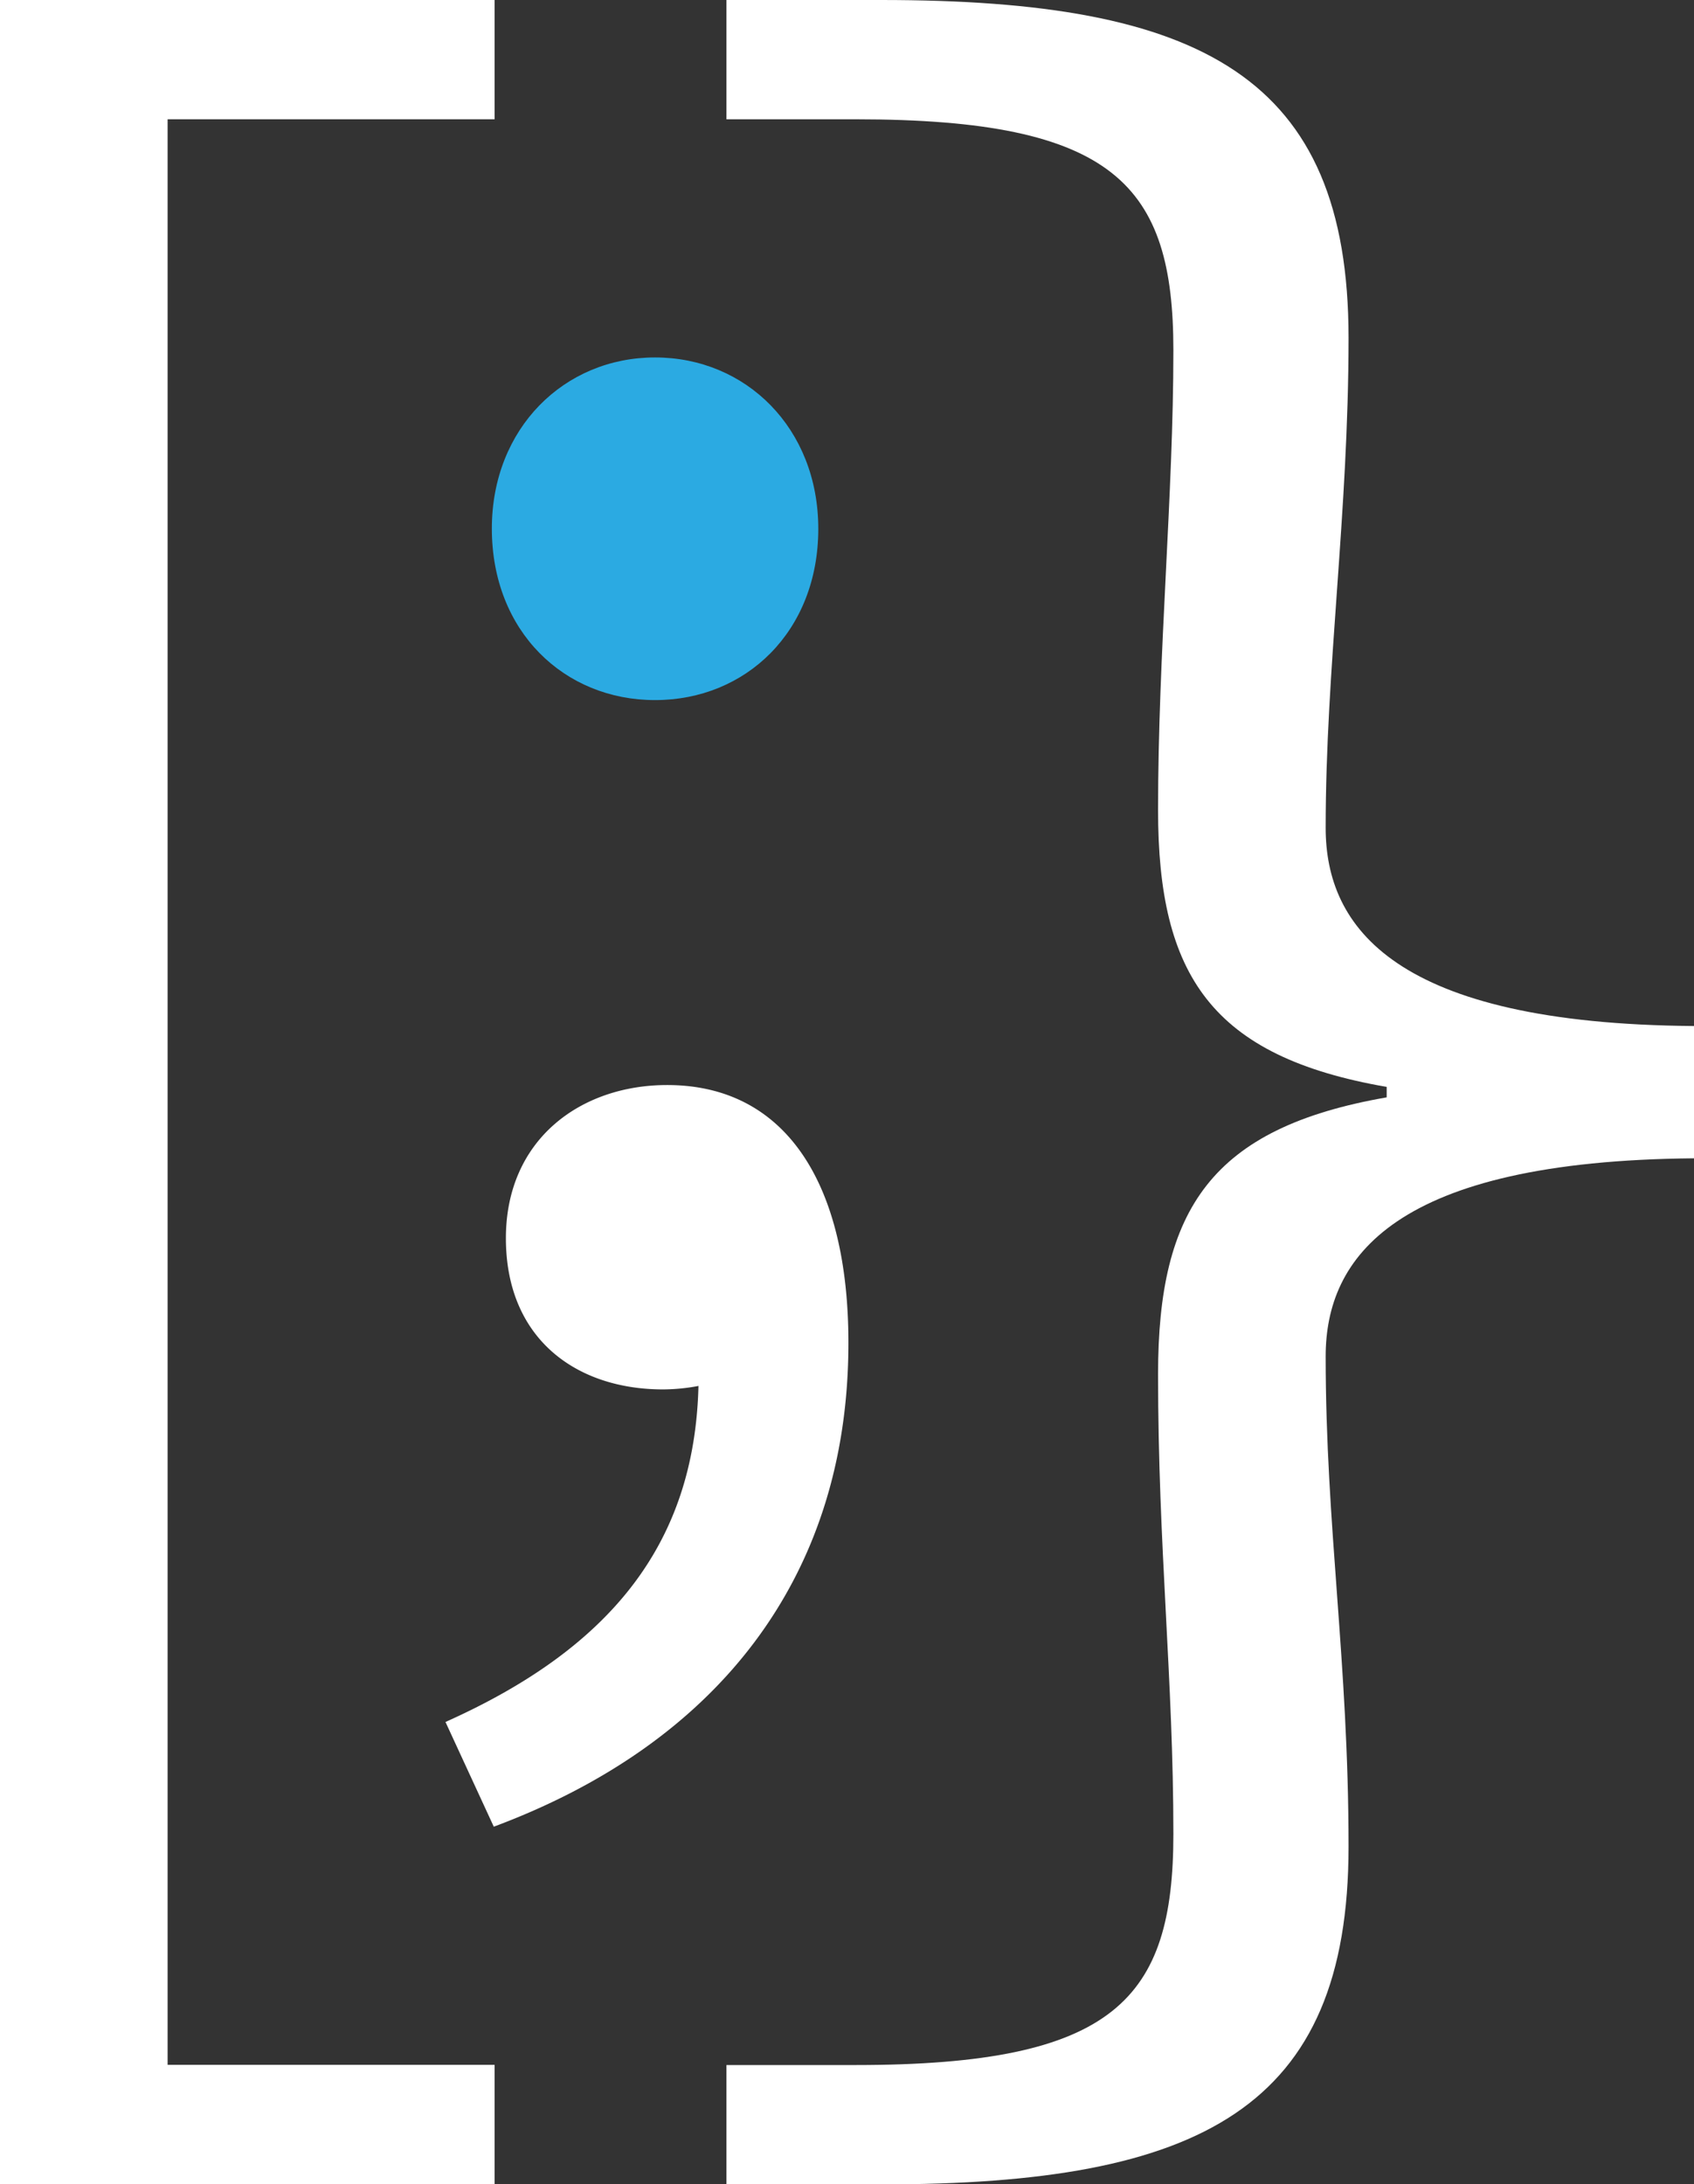 <svg viewBox="0 0 253.18 326.43" xmlns="http://www.w3.org/2000/svg"><rect x="0" y="0" width="253.18" height="326.43" fill="#333333" stroke="none"/><defs><style>.cls-1{fill:#2baae2;}.cls-2{fill:#fff;}</style></defs><title>1Recurso 1</title><g data-name="Capa 2" id="Capa_2"><g data-name="Capa 1" id="Capa_1-2"><path d="M97.9,104.63c13.56,0,24.4-10.24,24.4-25.6,0-15.06-10.84-25.61-24.4-25.61S73.51,64,73.51,79C73.51,94.39,84.35,104.63,97.9,104.63Z" class="cls-1"></path><path d="M99.71,162.16c-12.95,0-24.1,8.14-24.1,22.89,0,15.07,10.54,22.6,23.5,22.6a29.25,29.25,0,0,0,5.28-.52c-.58,23.55-13.1,39.17-37.81,50.22L73.8,273c33.14-12.35,53-37,53-72.29C126.82,176.93,117.48,162.16,99.71,162.16Z" class="cls-2"></path><path d="M198.13,123.73c0-23.9,3.42-47.07,3.42-73.24,0-39.1-22-50.49-69.83-50.49H108.57V17.83h19.34c38.73,0,47.46,9.88,47.46,34.54,0,21.64-2.29,45.17-2.29,68.71,0,24.68,8,36.82,34.17,41.36V164c-26.19,4.56-34.17,16.71-34.17,41.37,0,25.81,2.29,45.56,2.29,68.71,0,24.66-8.73,34.54-47.46,34.54H108.57v17.84h23.15c47.82,0,69.83-11.38,69.83-50.48,0-27.71-3.42-47.83-3.42-73.26,0-14.81,10.26-29.23,55.05-29.61V153.34C208.39,153,198.13,138.54,198.13,123.73Z" class="cls-2"></path><polygon points="25.05 17.83 73.92 17.83 73.92 0 0 0 0 326.44 73.92 326.44 73.92 308.59 25.05 308.59 25.05 17.83" class="cls-2"></polygon></g></g></svg>